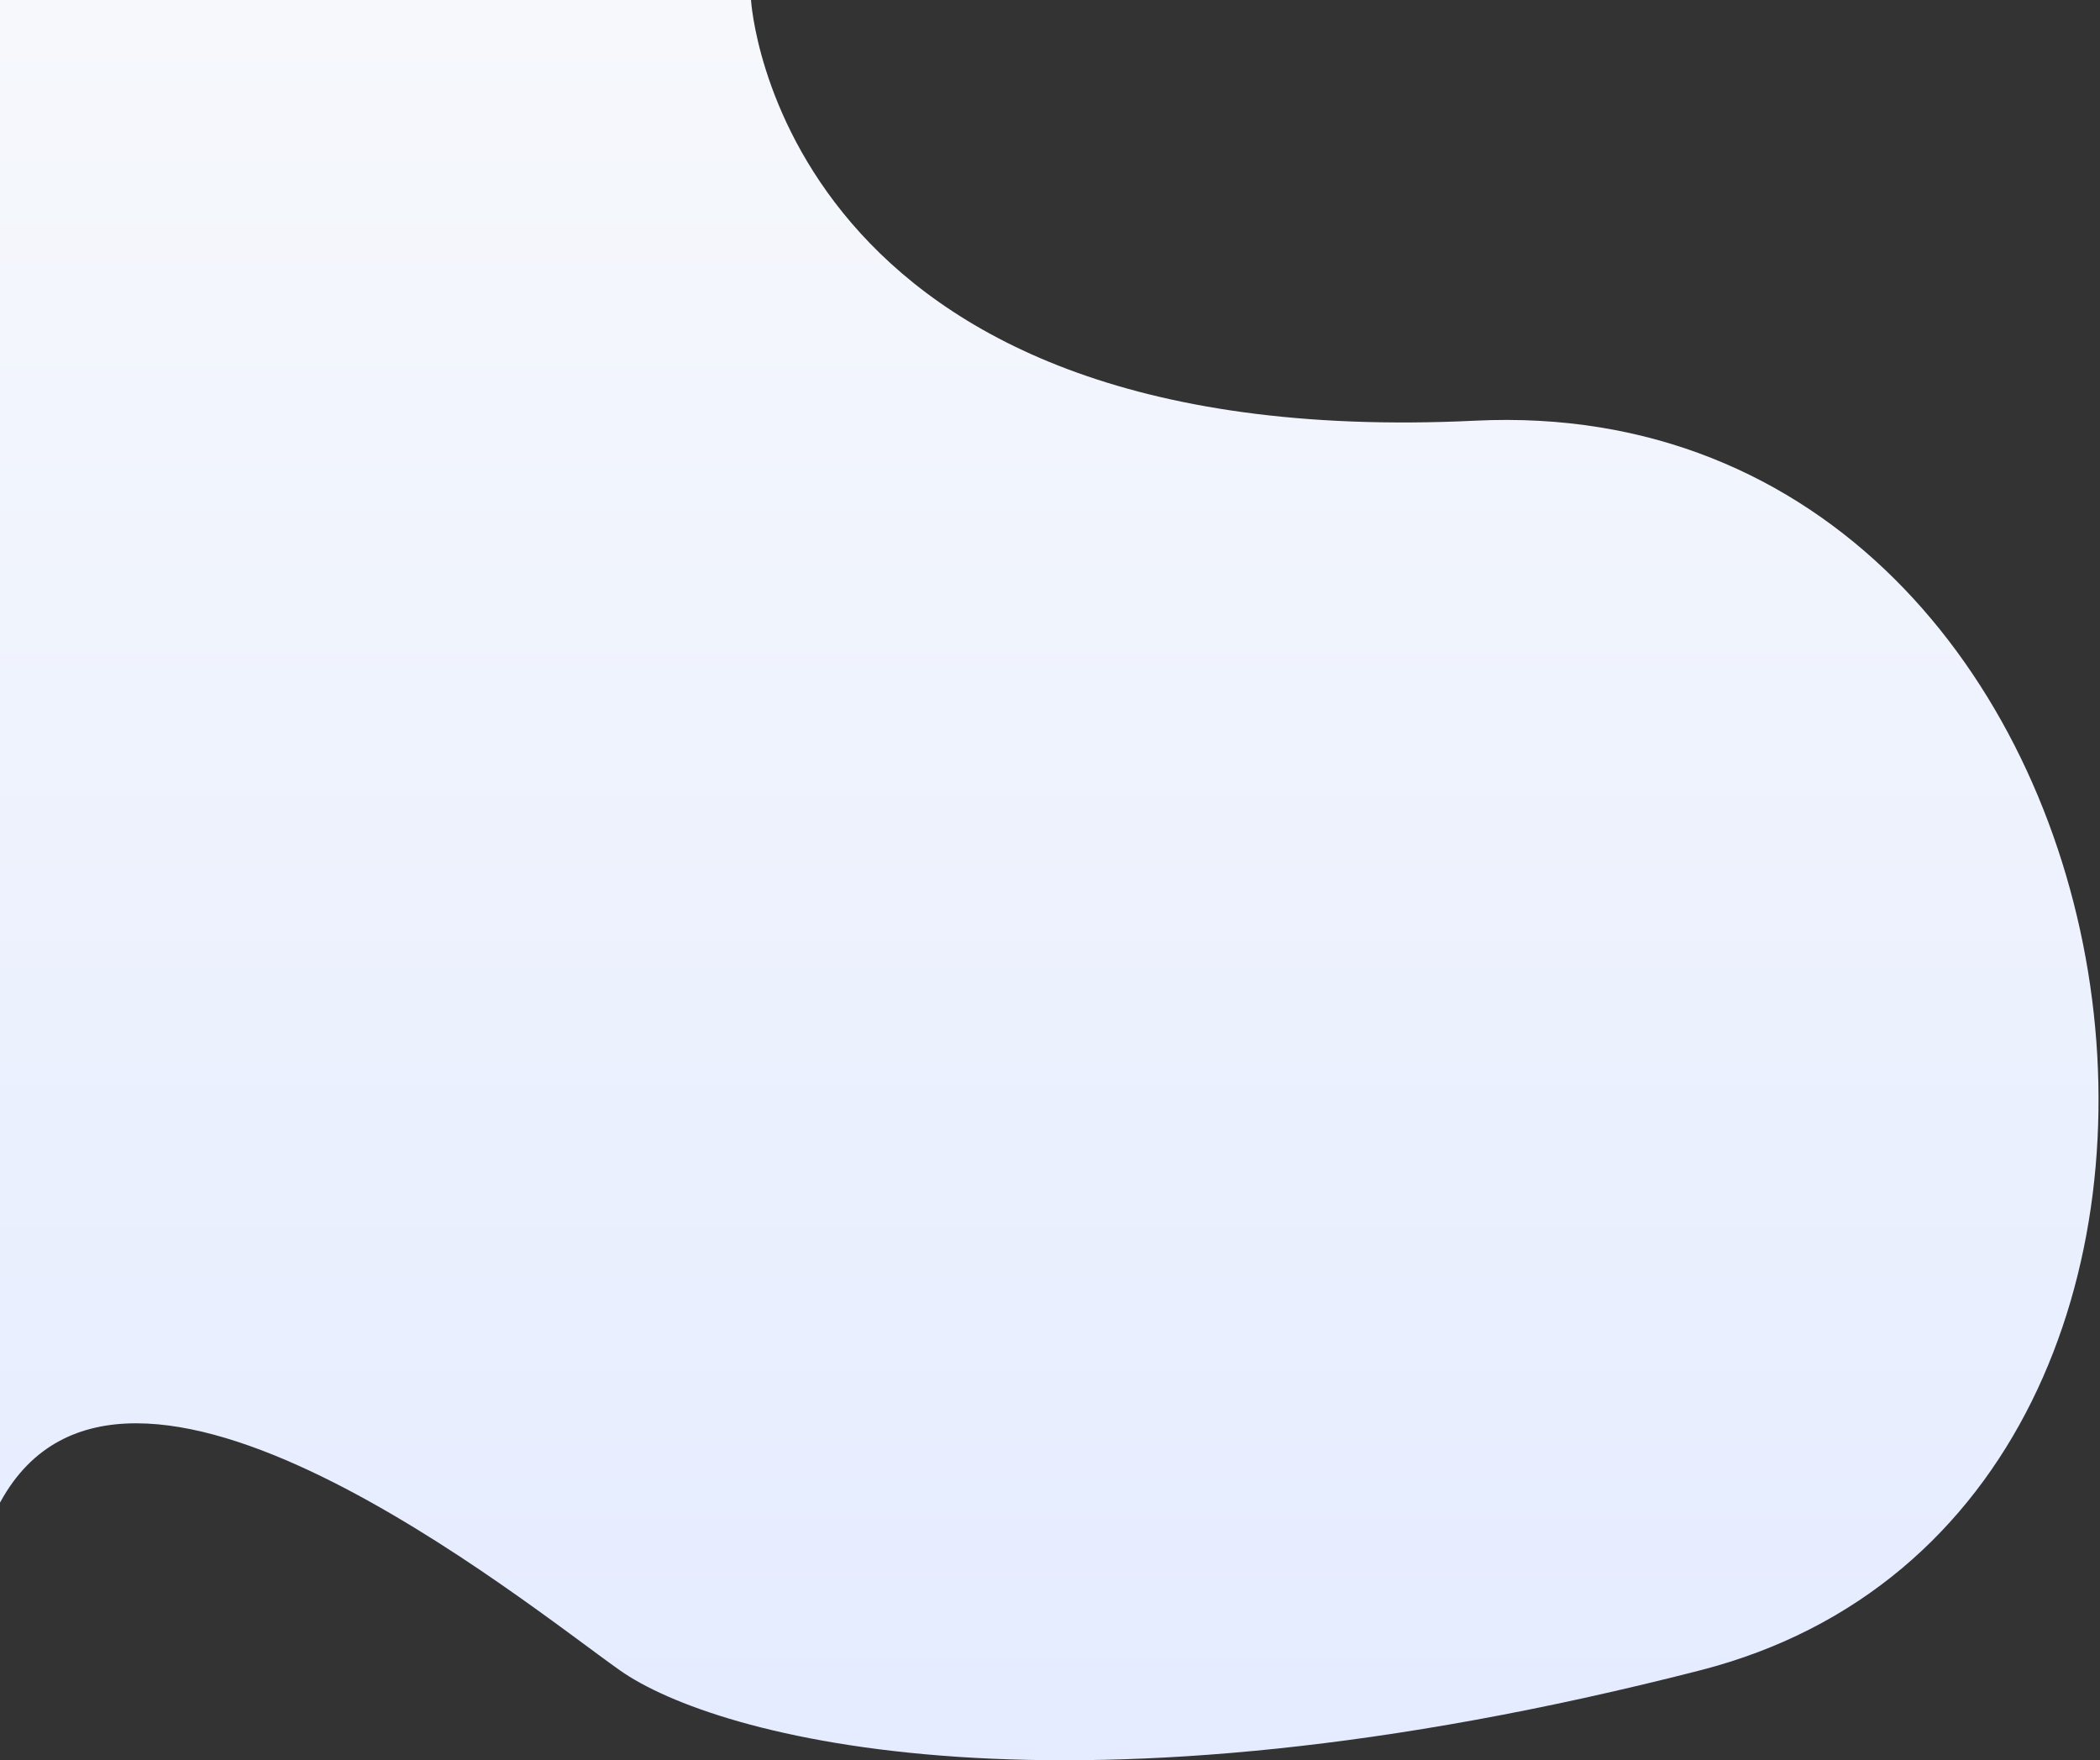 <svg xmlns="http://www.w3.org/2000/svg" xmlns:xlink="http://www.w3.org/1999/xlink" width="597" height="500.36" viewBox="0 0 597 500.36">
  <rect x="0" y="0" width="597" height="500.36" fill="#333333" stroke="none"/>
  <defs>
    <clipPath id="clip-path">
      <rect id="Rectangle_2598" data-name="Rectangle 2598" width="597" height="500.36"/>
    </clipPath>
    <linearGradient id="linear-gradient" x1="0.5" x2="0.5" y2="1" gradientUnits="objectBoundingBox">
      <stop offset="0" stop-color="#f6f8fc"/>
      <stop offset="1" stop-color="#e5ecff"/>
    </linearGradient>
  </defs>
  <g id="webapp-dev-exp-bg" clip-path="url(#clip-path)">
    <path id="Path_2064" data-name="Path 2064" d="M10994.5,682.019S11002,811.2,11200.4,801.6s244.8,308.8,64,355.2-280,19.2-307.2,0-140.8-112-176-48-1-426.781-1-426.781Z" transform="translate(-10781 -682.021)" fill="url(#linear-gradient)"/>
  </g>
</svg>
